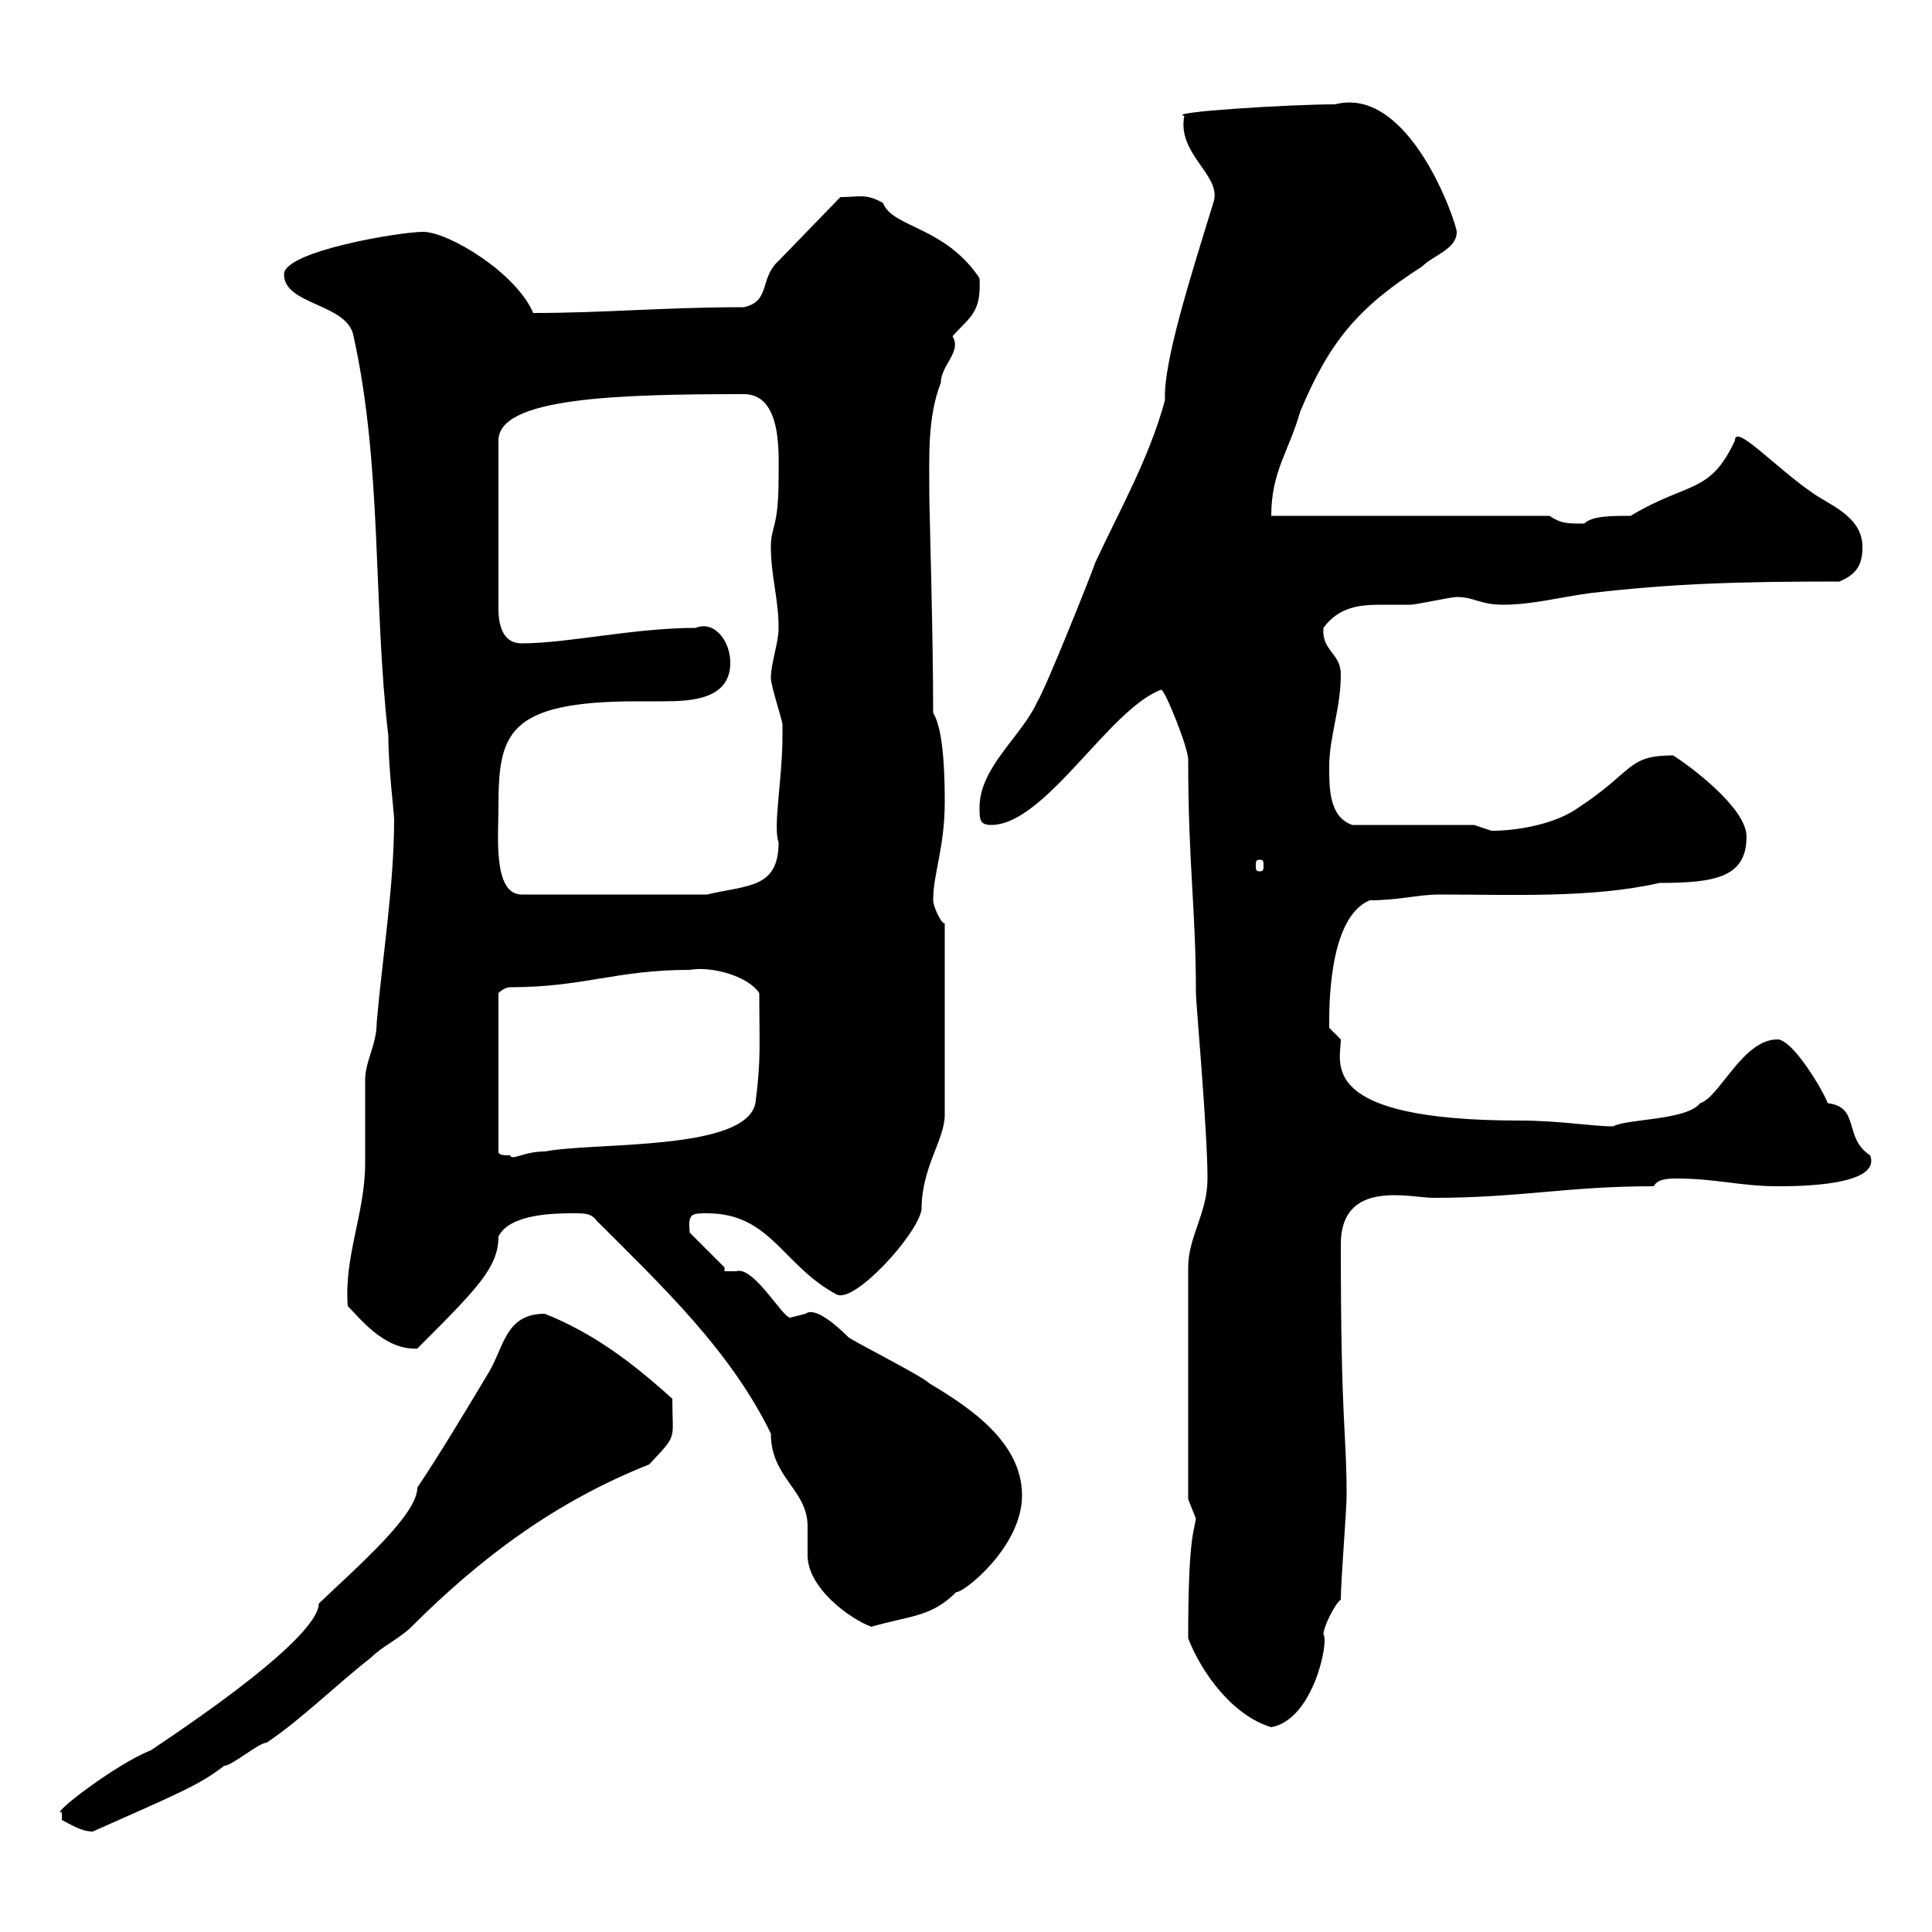 <svg xmlns="http://www.w3.org/2000/svg" xmlns:xlink="http://www.w3.org/1999/xlink" width="300" height="300"><path d="M9.60 282.60C10.80 283.20 12.60 284.40 14.40 284.40C27.90 278.40 30.90 277.20 34.80 274.20C36 274.20 40.20 270.60 41.40 270.60C46.80 267 52.20 261.60 57.60 257.40C59.40 255.60 62.10 254.40 63.90 252.60C74.70 241.80 86.40 233.10 100.80 227.40C105.30 222.60 104.40 223.80 104.40 217.20C98.10 211.50 92.10 207 84.60 204C78.30 204 78.30 209.40 75.60 213.60C72 219.60 68.40 225.60 64.80 231C64.80 235.20 55.80 243 49.50 249C49.50 251.40 45 257.40 23.40 271.80C18 273.90 7.50 282 9.60 281.40C9.60 281.40 9.60 281.40 9.60 282.60ZM184.50 254.40C186.60 259.80 191.40 266.40 197.40 268.20C204 267 206.40 254.70 205.50 253.80C205.50 252.60 207.30 249 208.20 248.40C208.20 245.40 209.10 234.60 209.10 232.20C209.10 222 208.20 221.70 208.20 193.20C208.20 183 219 186 222.60 186C236.10 186 243.30 184.20 256.80 184.20C257.40 183 259.20 183 260.40 183C266.40 183 270.30 184.20 276 184.20C279 184.20 292.20 184.20 290.40 179.40C286.20 176.70 288.90 171.90 283.80 171.30C283.20 169.50 278.40 161.40 276 161.40C270.60 161.40 267 170.40 264 171.30C261.90 174 252.60 173.70 250.50 174.90C247.20 174.90 242.10 174 236.10 174C204.30 174 208.20 165 208.20 161.40C208.20 161.40 206.40 159.60 206.40 159.60C206.40 157.20 206.10 142.50 212.70 139.80C217.20 139.80 220.20 138.90 223.50 138.90C234.60 138.90 247.20 139.50 257.70 137.10C266.40 137.10 271.20 136.20 271.20 129.90C271.20 125.40 262.20 118.80 259.80 117.30C252.60 117.30 253.80 119.70 245.10 125.40C241.80 127.80 236.10 129 231.60 129C231.60 129 228.90 128.10 228.90 128.10L210 128.10C206.40 126.90 206.40 122.40 206.40 119.10C206.40 114.30 208.20 110.10 208.20 104.70C208.20 101.40 205.20 101.10 205.50 97.50C207.90 94.20 211.20 93.90 214.50 93.90C216 93.90 217.80 93.90 219 93.90C219.90 93.90 225.30 92.70 226.20 92.70C228.90 92.70 229.80 93.90 233.40 93.90C237.90 93.90 242.40 92.70 246.90 92.10C259.80 90.60 270 90.30 285.60 90.30C288.60 89.10 289.20 87.30 289.20 84.90C289.20 80.10 283.80 78.30 281.40 76.50C275.70 72.60 269.40 65.70 269.40 68.40C265.50 76.80 262.20 74.70 253.20 80.10C250.20 80.10 247.20 80.10 246 81.30C243.30 81.30 242.40 81.30 240.60 80.10L197.40 80.10C197.40 73.20 200.10 70.20 201.90 63.90C206.40 53.10 210.90 47.70 220.80 41.40C222.60 39.60 226.20 38.70 226.20 36C226.20 34.80 219 13.20 207.30 16.20C200.40 16.20 180.90 17.40 183.90 18C182.70 24 189.90 27.30 188.40 31.50C184.80 43.20 180.60 56.40 180.90 62.10C178.50 71.10 173.70 79.50 170.10 87.30C169.50 89.10 162.30 107.10 161.10 108.90C158.70 114.30 152.10 119.10 152.10 125.40C152.10 127.20 152.10 128.10 153.90 128.10C162.30 128.10 172.20 110.10 180.30 107.10C180.90 107.10 184.50 116.10 184.50 117.90C184.50 134.40 185.70 141 185.70 154.20C185.70 155.70 187.50 175.50 187.50 183C187.50 188.40 184.50 192 184.50 196.80L184.50 232.80C184.50 232.80 185.70 235.80 185.70 235.80C185.40 237.90 184.50 238.80 184.50 254.40ZM92.70 189.60C102.90 199.80 113.40 209.70 119.70 222.60C119.70 229.50 125.40 231.30 125.40 237C125.40 238.50 125.40 240 125.40 241.50C125.40 246.60 132 251.40 135.30 252.60C141.60 250.80 144.60 251.10 148.50 247.20C149.40 247.50 158.70 240.30 158.70 232.20C158.70 223.80 150.30 218.40 144.30 214.80C143.10 213.60 132.30 208.20 131.70 207.60C130.20 206.10 126.60 202.80 125.10 204C125.10 204 122.70 204.60 122.70 204.60C121.50 204.60 117 196.50 114.30 197.40C114.30 197.40 112.50 197.40 112.50 197.40L112.50 196.80L107.10 191.40C106.80 188.40 107.40 188.40 109.80 188.40C119.70 188.40 121.50 196.50 129.90 201C132.60 202.50 142.50 191.70 143.10 187.80C143.10 181.20 146.70 177 146.70 173.10L146.70 143.40C146.10 143.40 144.90 140.70 144.90 139.80C144.90 135.60 146.70 131.70 146.70 124.50C146.70 115.50 145.80 112.20 144.90 110.70C144.90 98.10 144.30 79.20 144.30 76.50C144.30 70.80 144 64.80 146.10 59.40C146.10 56.70 149.40 54.60 147.90 52.20C150.60 49.20 152.40 48.60 152.10 43.20C146.70 35.10 138.60 35.40 137.10 31.50C134.40 30 133.50 30.60 130.50 30.60L120.90 40.50C117.90 43.20 119.70 46.80 115.50 47.70C103.20 47.70 93.90 48.60 82.80 48.60C80.10 42.30 69.60 36 65.70 36C62.10 36 44.10 39 44.10 42.60C44.10 47.40 54 47.10 54.90 52.20C59.40 72.60 57.90 93.60 60.30 114.30C60.30 119.10 61.20 126.30 61.20 127.20C61.20 137.40 59.40 148.50 58.50 158.70C58.50 162.30 56.70 164.70 56.70 167.70C56.70 168.60 56.70 179.40 56.70 180.60C56.70 188.40 53.40 195 54 202.80C55.80 204.60 59.70 209.70 64.80 209.40C74.10 200.10 77.40 196.80 77.40 192C79.20 188.40 86.40 188.40 89.10 188.40C90.90 188.40 91.80 188.40 92.70 189.60ZM107.10 150.60C110.40 150 116.10 151.50 117.90 154.20C117.90 162.30 118.20 164.40 117.30 171.30C115.80 178.80 92.40 177.30 84.60 178.80C81.30 178.80 79.50 180.30 79.20 179.40C78.30 179.40 77.40 179.40 77.40 178.80L77.40 154.20C77.40 154.20 78.30 153.30 79.20 153.30C90.60 153.30 95.70 150.60 107.10 150.60ZM77.40 125.40C77.40 114 78.60 108.90 99 108.90C99.90 108.90 101.40 108.90 102.90 108.90C107.40 108.90 113.40 108.60 113.40 102.90C113.40 99.60 111 96.30 108 97.50C98.40 97.50 88.20 99.90 81 99.90C78.30 99.90 77.40 97.50 77.40 94.50L77.40 68.40C77.40 61.80 95.40 61.20 115.50 61.20C121.50 61.20 120.90 70.50 120.90 74.10C120.90 82.20 119.70 81.60 119.70 84.90C119.70 89.40 120.90 93 120.90 97.50C120.90 99.90 119.70 102.90 119.70 105.30C119.70 106.50 121.50 111.90 121.50 112.50C121.50 113.40 121.50 114 121.50 114.30C121.50 120.90 120 128.40 120.90 130.80C120.90 138 116.10 137.40 109.80 138.90L81 138.90C76.50 138.90 77.40 129.60 77.40 125.40ZM195.60 133.50C196.20 133.50 196.20 133.80 196.20 134.40C196.20 135 196.20 135.30 195.60 135.30C195 135.30 195 135 195 134.40C195 133.80 195 133.50 195.60 133.50Z"/></svg>